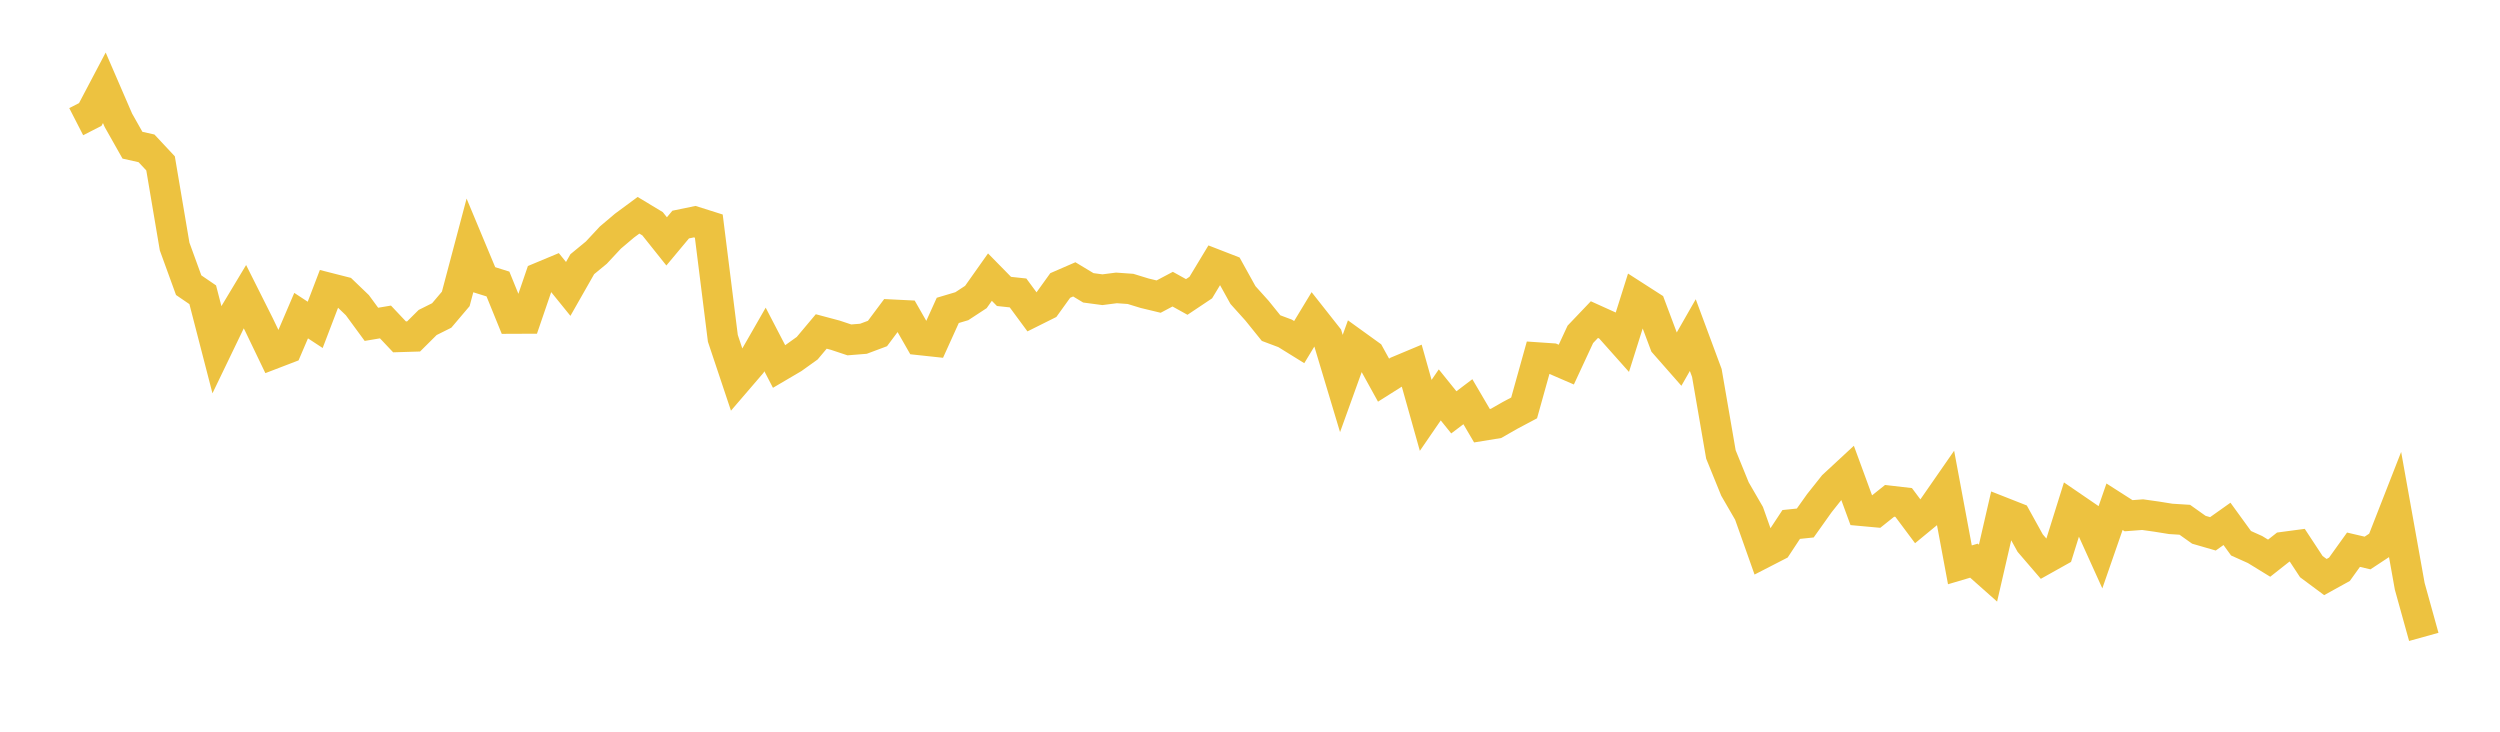 <svg width="164" height="48" xmlns="http://www.w3.org/2000/svg" xmlns:xlink="http://www.w3.org/1999/xlink"><path fill="none" stroke="rgb(237,194,64)" stroke-width="2" d="M5,7.982L5.922,7.509L6.844,5.759L7.766,7.89L8.689,9.525L9.611,9.732L10.533,10.718L11.455,16.171L12.377,18.707L13.299,19.337L14.222,22.907L15.144,20.993L16.066,19.458L16.988,21.296L17.91,23.214L18.832,22.86L19.754,20.705L20.677,21.311L21.599,18.899L22.521,19.134L23.443,20.019L24.365,21.276L25.287,21.121L26.21,22.099L27.132,22.071L28.054,21.155L28.976,20.695L29.898,19.608L30.82,16.131L31.743,18.343L32.665,18.631L33.587,20.898L34.509,20.894L35.431,18.2L36.353,17.815L37.275,18.953L38.198,17.331L39.12,16.572L40.042,15.583L40.964,14.803L41.886,14.122L42.808,14.678L43.731,15.835L44.653,14.731L45.575,14.541L46.497,14.832L47.419,22.194L48.341,24.952L49.263,23.879L50.186,22.269L51.108,24.044L52.03,23.502L52.952,22.842L53.874,21.744L54.796,21.99L55.719,22.297L56.641,22.223L57.563,21.878L58.485,20.643L59.407,20.688L60.329,22.3L61.251,22.399L62.174,20.361L63.096,20.087L64.018,19.483L64.94,18.179L65.862,19.118L66.784,19.217L67.707,20.469L68.629,20.009L69.551,18.727L70.473,18.326L71.395,18.882L72.317,19.005L73.24,18.887L74.162,18.952L75.084,19.235L76.006,19.457L76.928,18.969L77.85,19.48L78.772,18.864L79.695,17.335L80.617,17.693L81.539,19.356L82.461,20.381L83.383,21.524L84.305,21.87L85.228,22.442L86.15,20.918L87.072,22.087L87.994,25.159L88.916,22.601L89.838,23.266L90.76,24.938L91.683,24.355L92.605,23.969L93.527,27.248L94.449,25.905L95.371,27.05L96.293,26.352L97.216,27.926L98.138,27.776L99.06,27.249L99.982,26.759L100.904,23.456L101.826,23.519L102.749,23.918L103.671,21.933L104.593,20.966L105.515,21.383L106.437,22.418L107.359,19.494L108.281,20.086L109.204,22.547L110.126,23.596L111.048,21.983L111.97,24.467L112.892,29.813L113.814,32.081L114.737,33.675L115.659,36.278L116.581,35.804L117.503,34.405L118.425,34.309L119.347,33.012L120.269,31.851L121.192,30.996L122.114,33.508L123.036,33.592L123.958,32.855L124.88,32.962L125.802,34.196L126.725,33.436L127.647,32.107L128.569,37.053L129.491,36.78L130.413,37.598L131.335,33.595L132.257,33.958L133.18,35.627L134.102,36.699L135.024,36.183L135.946,33.235L136.868,33.866L137.79,35.902L138.713,33.242L139.635,33.831L140.557,33.761L141.479,33.891L142.401,34.039L143.323,34.097L144.246,34.753L145.168,35.02L146.09,34.366L147.012,35.637L147.934,36.051L148.856,36.617L149.778,35.89L150.701,35.767L151.623,37.17L152.545,37.855L153.467,37.346L154.389,36.061L155.311,36.277L156.234,35.668L157.156,33.311L158.078,38.459L159,41.78"></path></svg>